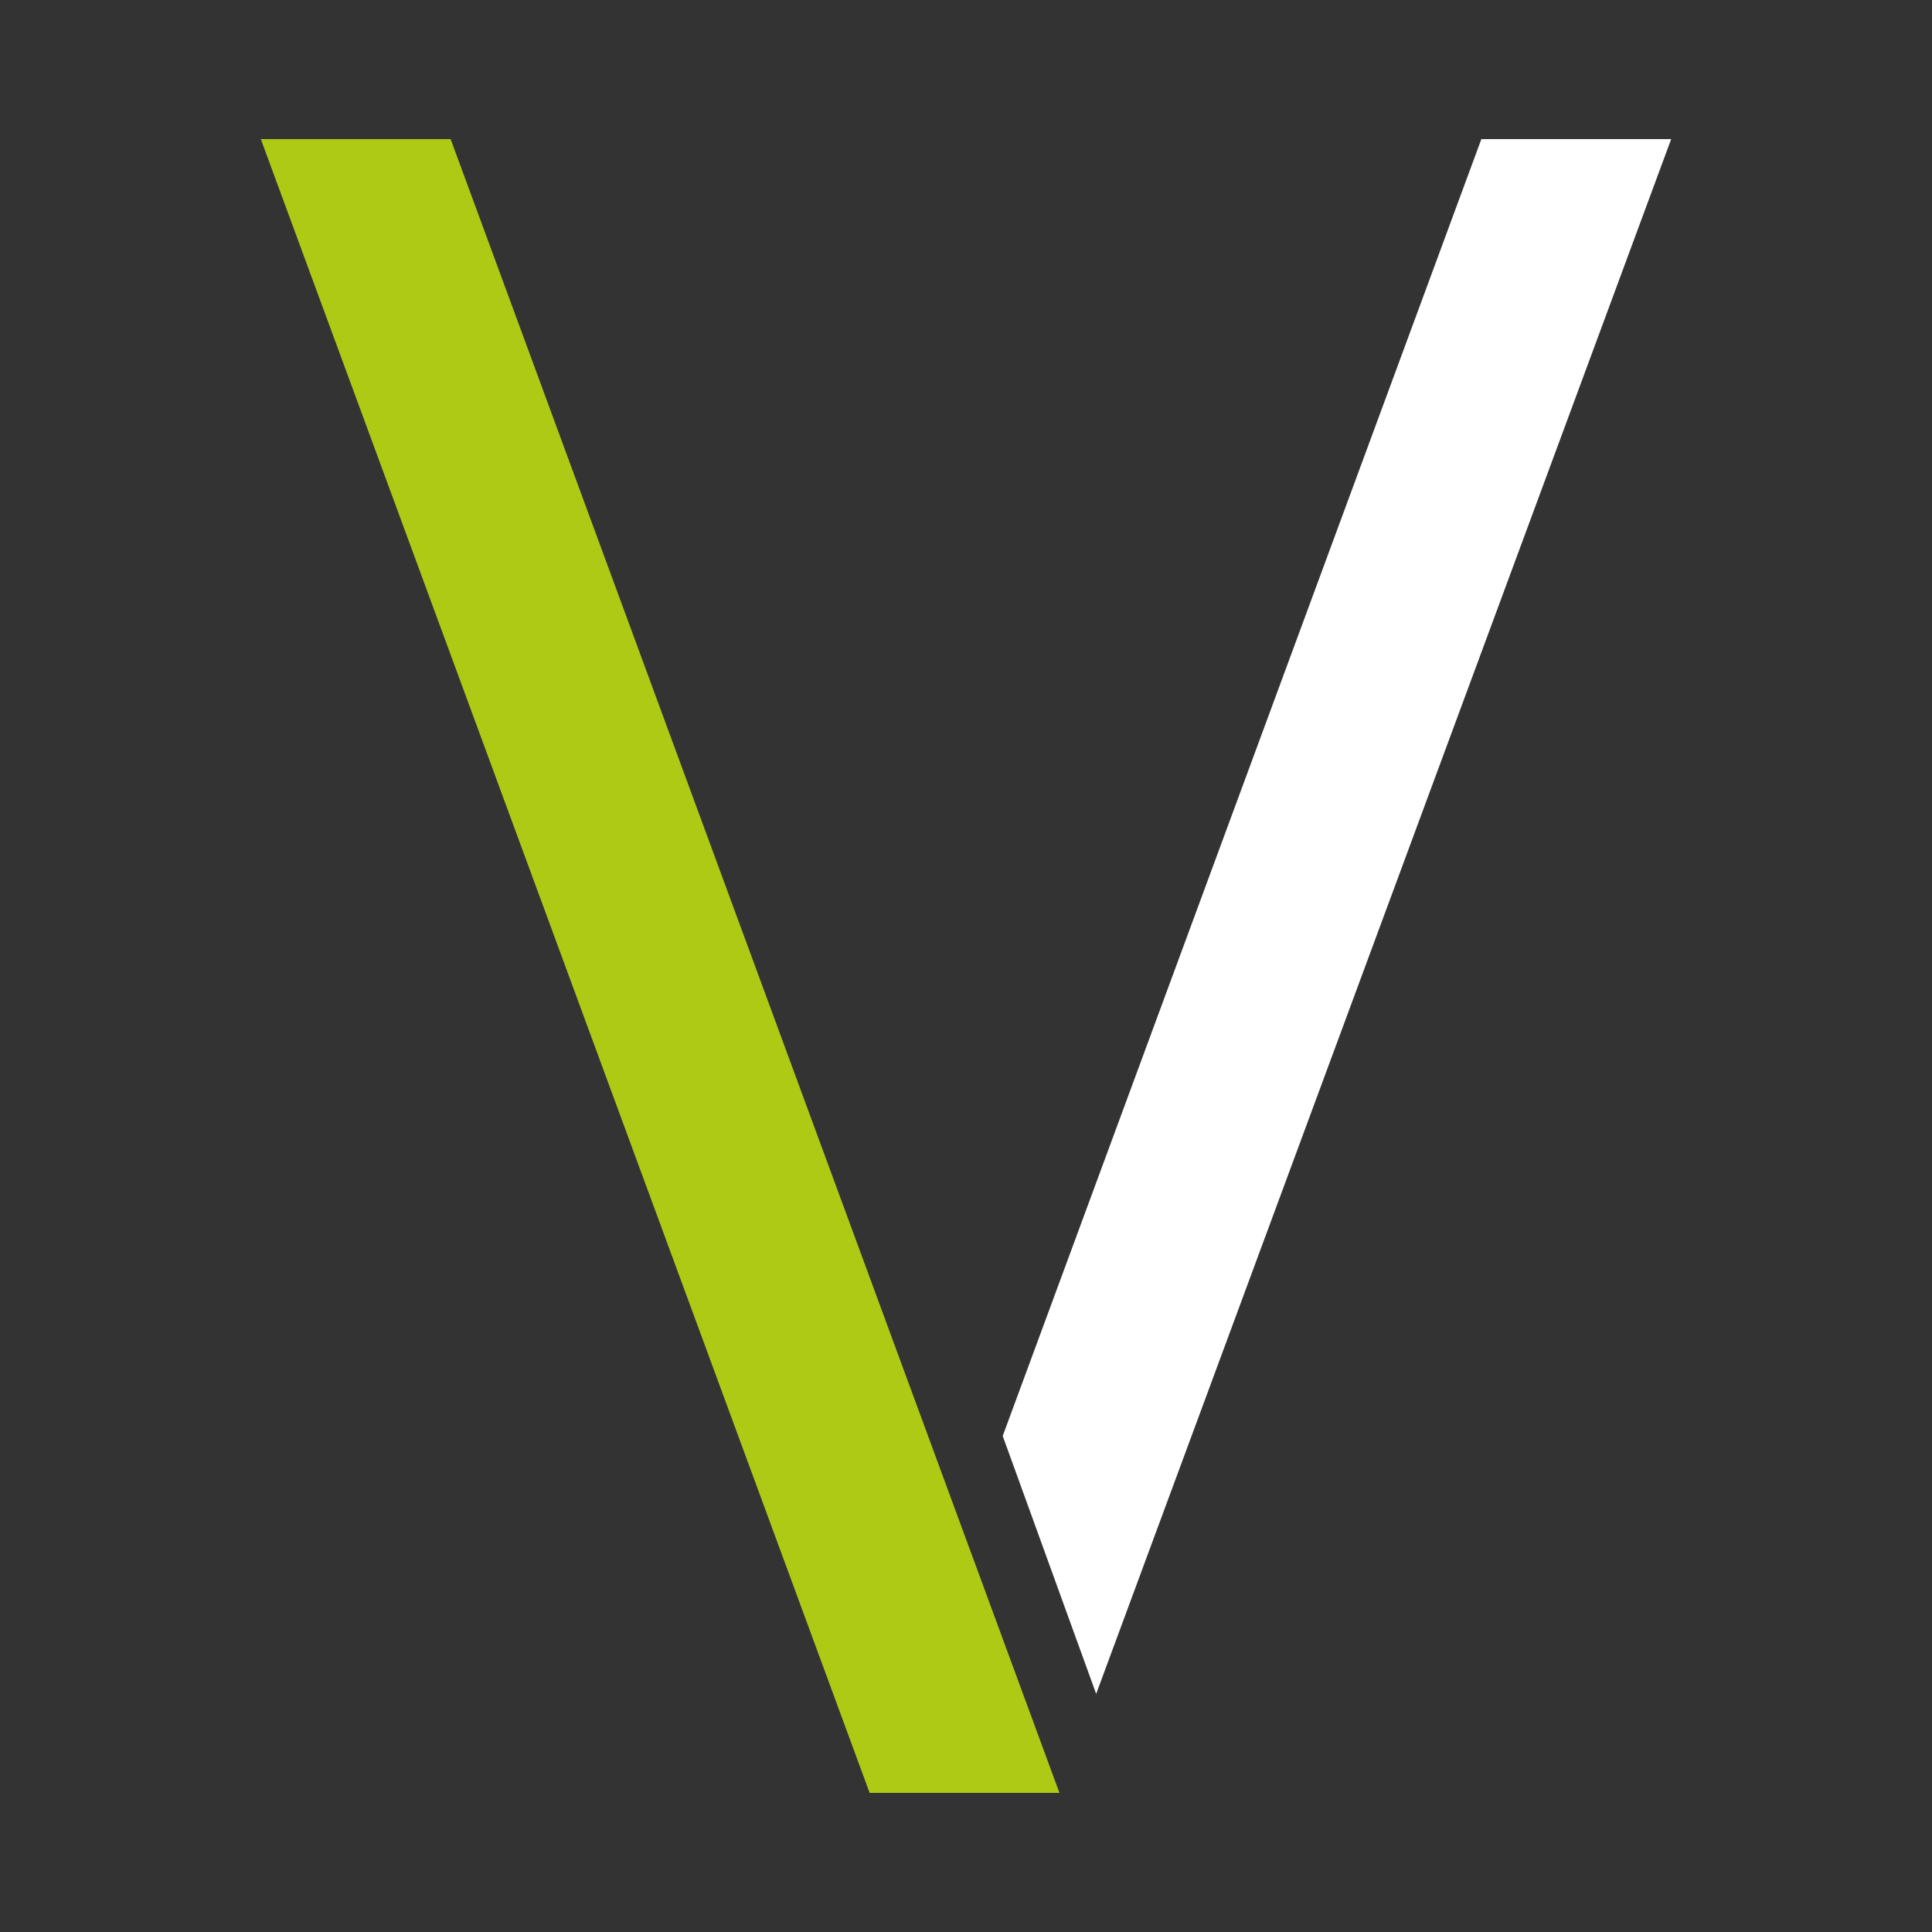 <?xml version="1.0" encoding="UTF-8"?>
<svg xmlns="http://www.w3.org/2000/svg" version="1.1" viewBox="0 0 800 800">
  <rect x="0" y="0" width="800" height="800" fill="#333333" stroke="none"/>
  <defs>
    <style>
      .cls-1 {
        fill: #fff;
      }

      .cls-2 {
        fill: #afca15;
      }
    </style>
  </defs>
  <!-- Generator: Adobe Illustrator 28.6.0, SVG Export Plug-In . SVG Version: 1.2.0 Build 709)  -->
  <g>
    <g id="Ebene_1">
      <g id="Ebene_3">
        <polygon class="cls-2" points="438.7 742.4 360.1 742.4 108 57.6 186.6 57.6 438.7 742.4"/>
        <polygon class="cls-1" points="453.9 701.4 692 57.6 613.4 57.6 415.2 594.6 453.9 701.4"/>
      </g>
    </g>
  </g>
</svg>